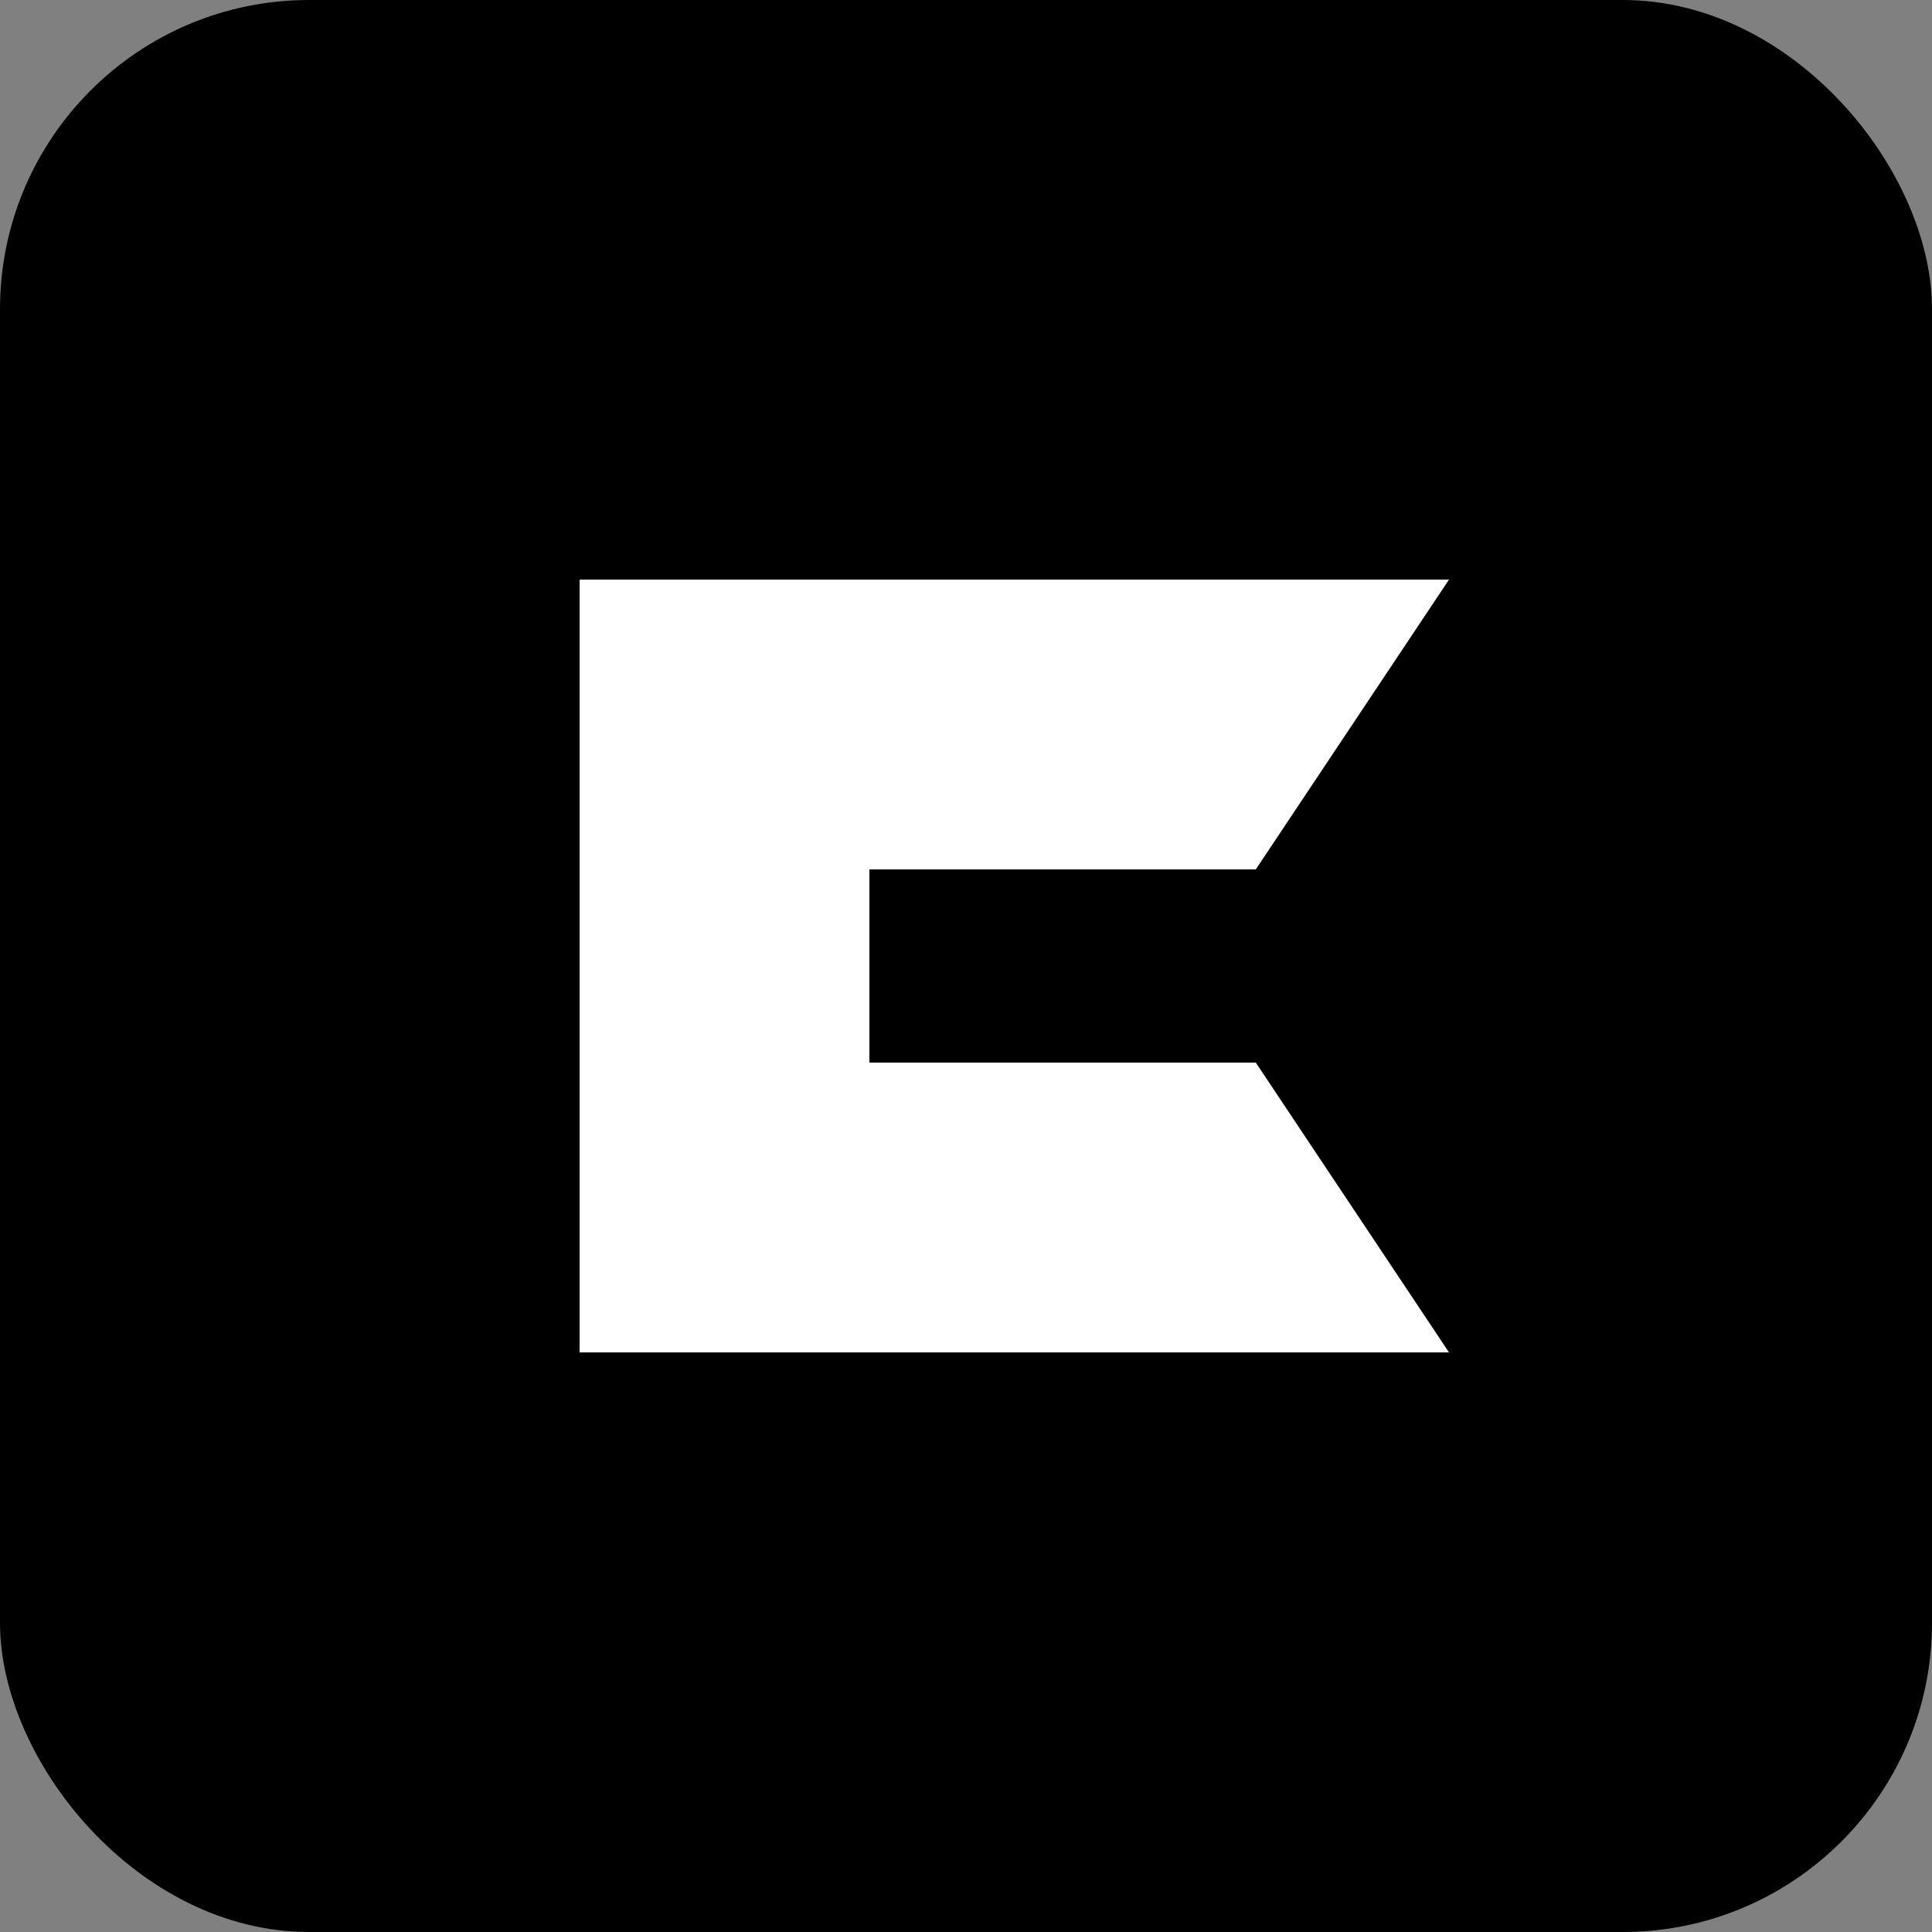  <svg width="36" height="36" viewBox="0 0 100 100" xmlns="http://www.w3.org/2000/svg">
    <rect x="0" y="0" width="100" height="100" fill="#808080" stroke="none"/>
    <rect x="0" y="0" width="100" height="100" rx="16" fill="black" />
    <path d="M30 30 H75 L65 45 H45 V55 H65 L75 70 H30 V30 Z" fill="white" />
    <path d="M30 70 L30 30" stroke-width="0" fill="white" />
    <path d="M75 30 L65 45 M75 70 L65 55" style="opacity:0.2" fill="black" />
  </svg>